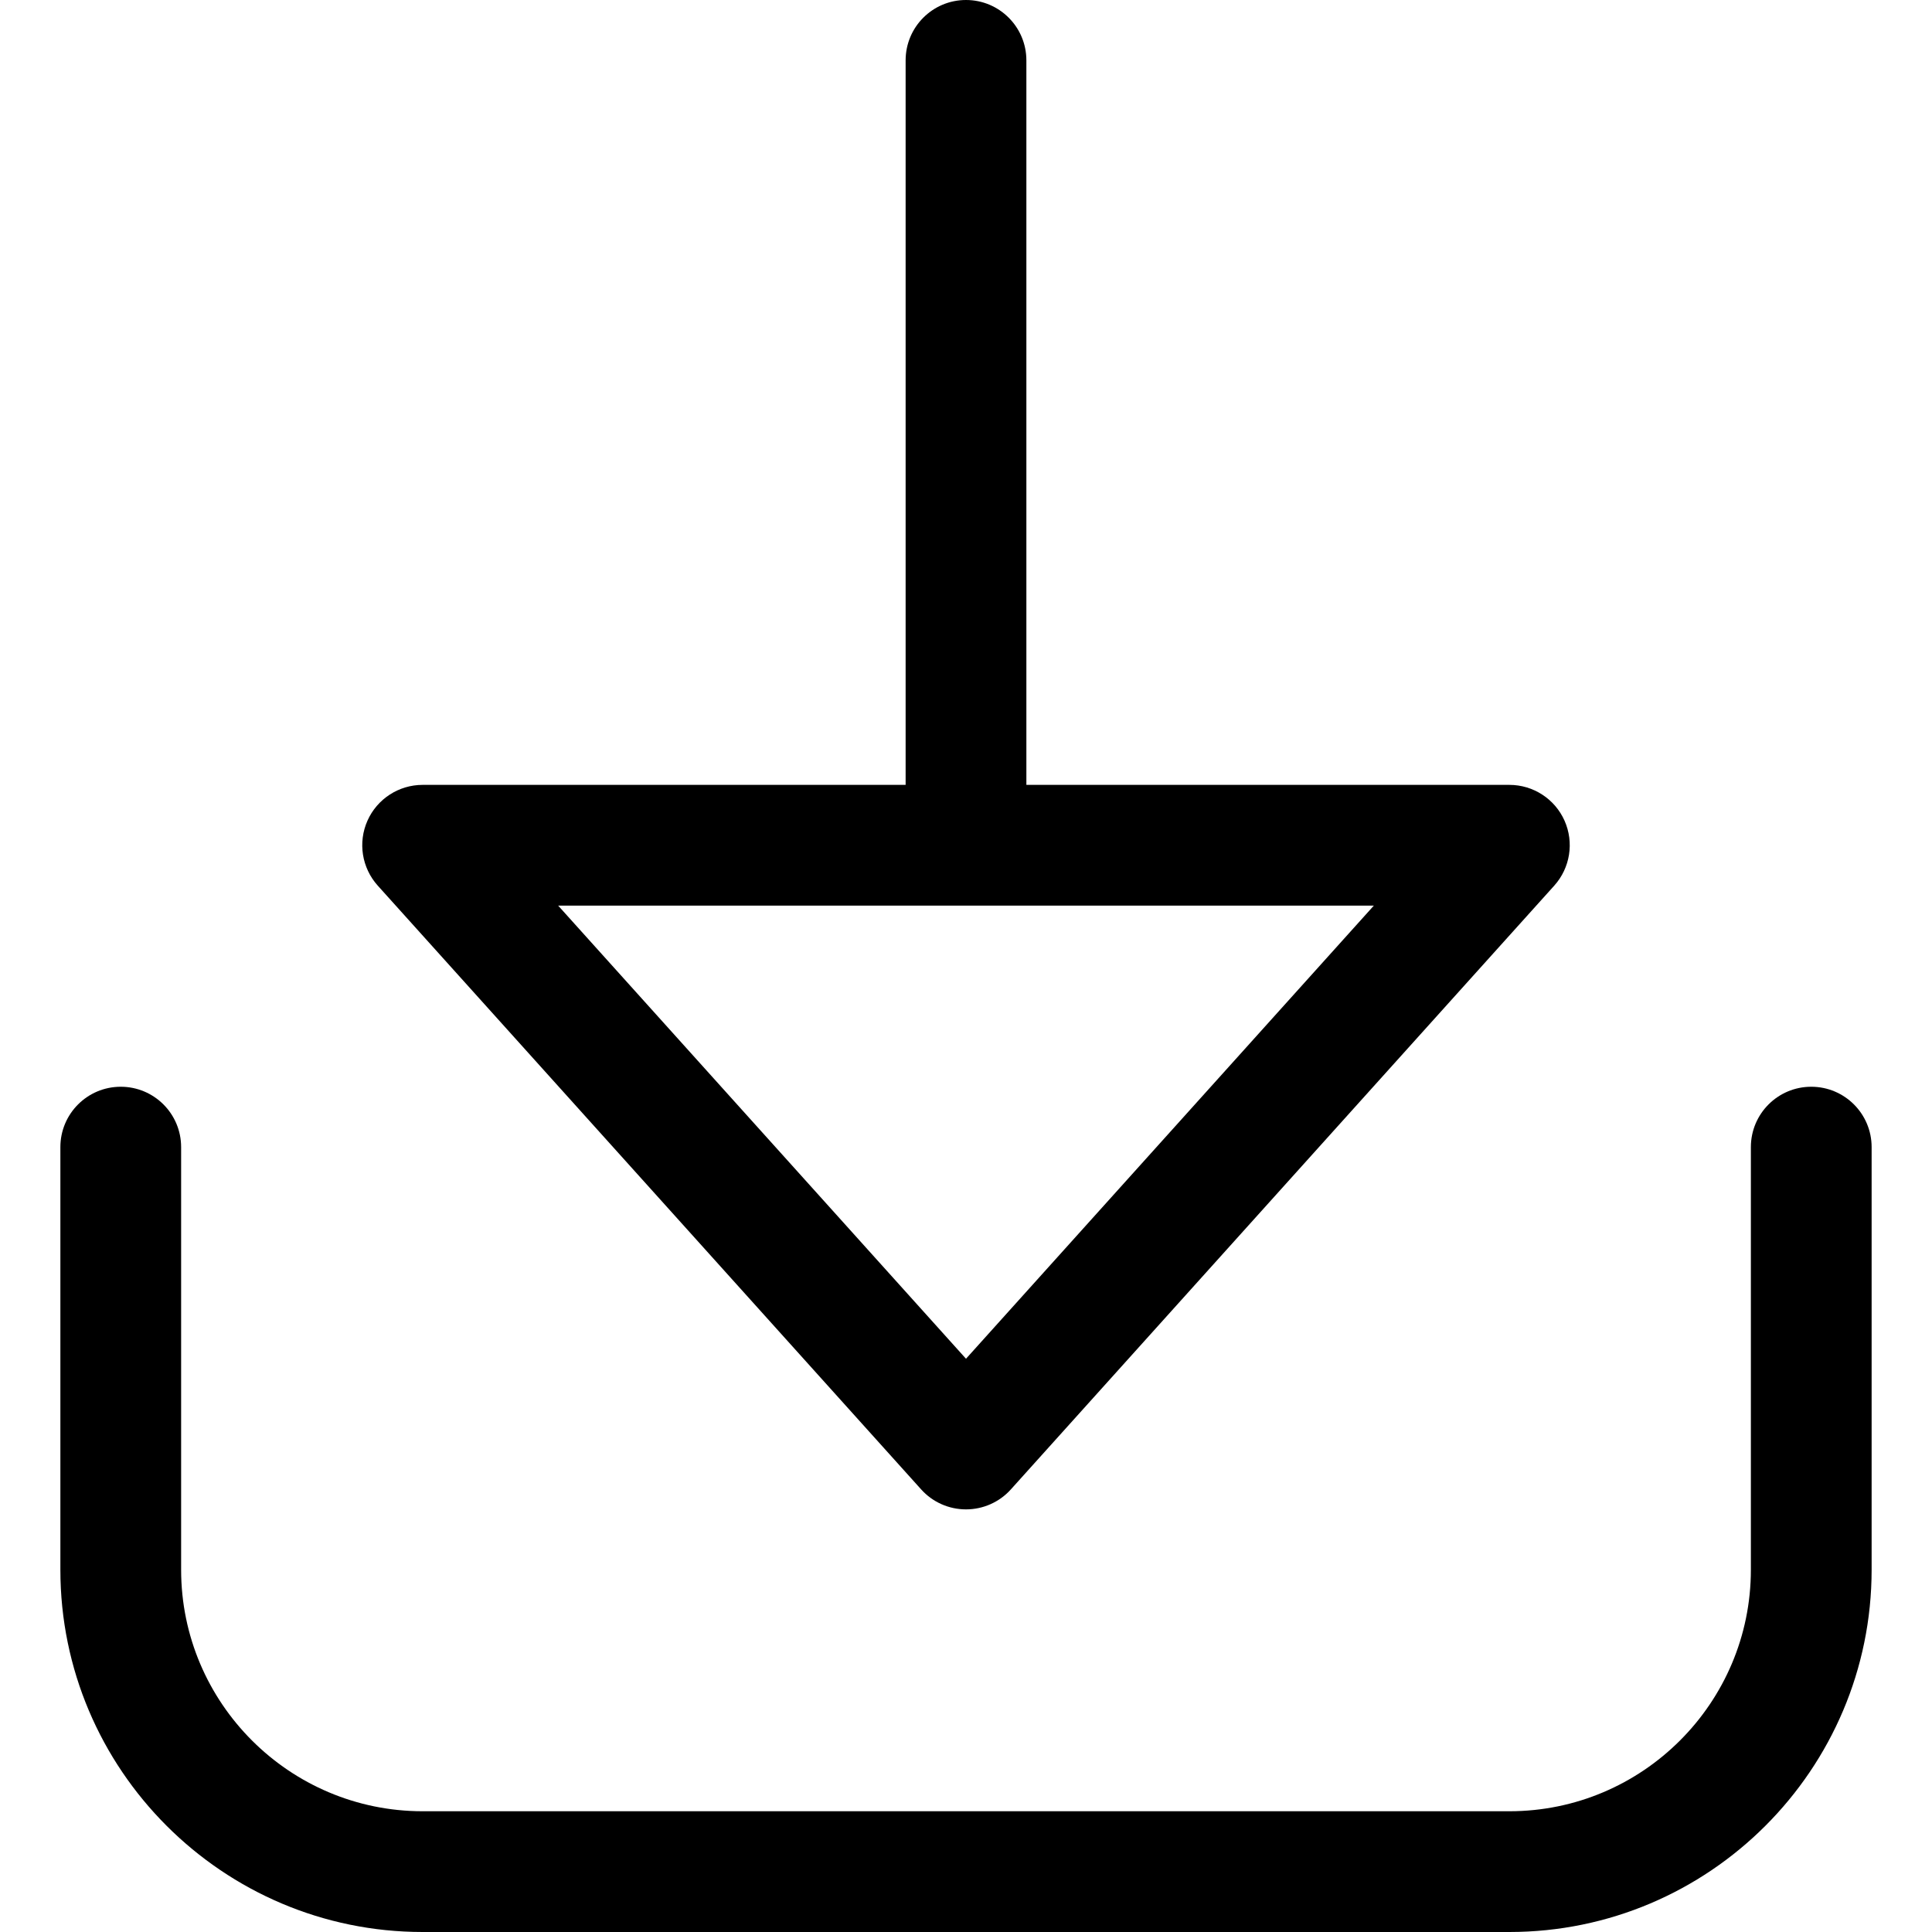 <svg id="Layer_1" enable-background="new 0 0 128 128" height="512" viewBox="0 0 128 128" width="512" xmlns="http://www.w3.org/2000/svg"><path id="Download" d="m103.654 54.371c-.642-1.441-2.074-2.371-3.654-2.371h-32v-48c0-2.211-1.791-4-4-4s-4 1.789-4 4v48h-32c-1.58 0-3.012.93-3.654 2.371-.643 1.445-.375 3.129.682 4.305l36 40c.757.844 1.837 1.324 2.972 1.324s2.215-.48 2.973-1.324l36-40c1.056-1.176 1.324-2.86.681-4.305zm-39.654 35.649-27.02-30.02h54.04zm36 37.98h-72c-13.234 0-24-10.766-24-24v-28c0-2.211 1.791-4 4-4s4 1.789 4 4v28c0 8.824 7.178 16 16 16h72c8.822 0 16-7.176 16-16v-28c0-2.211 1.791-4 4-4s4 1.789 4 4v28c0 13.234-10.766 24-24 24z"/></svg>